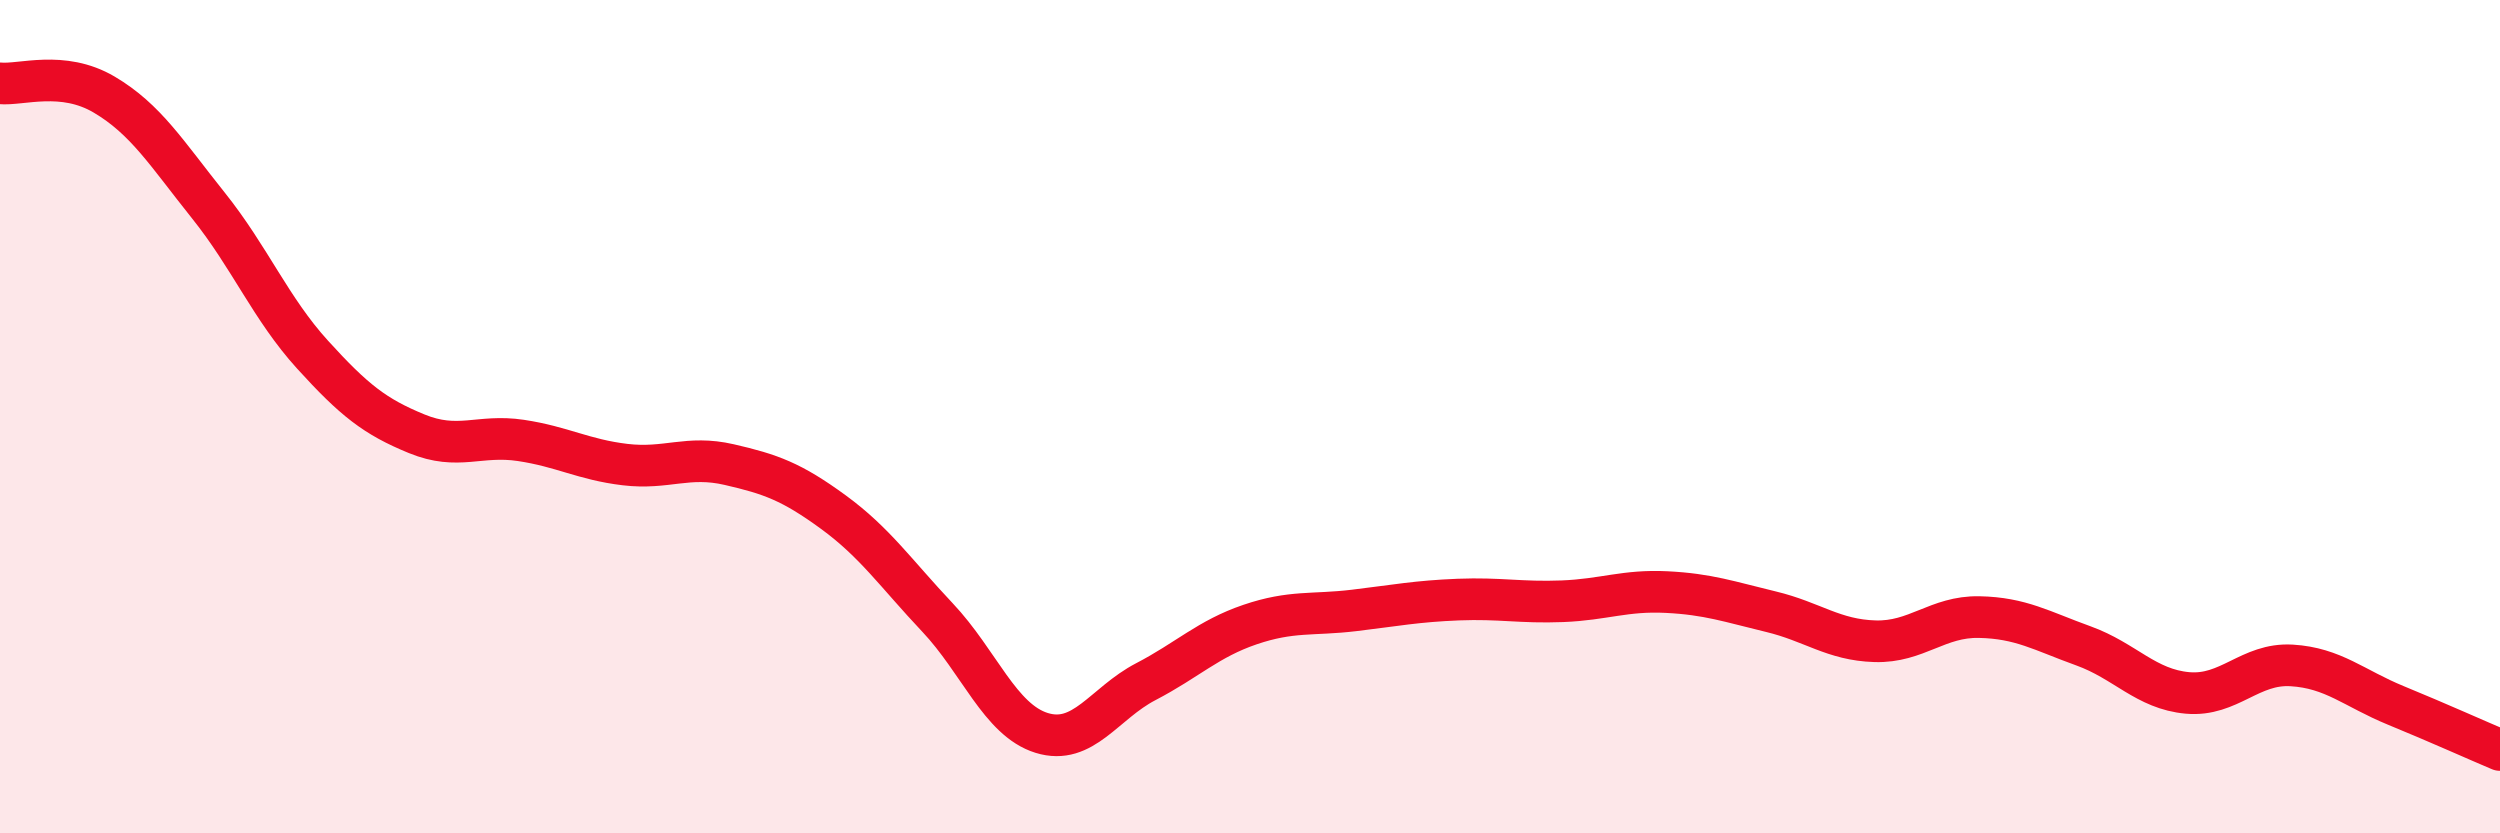 
    <svg width="60" height="20" viewBox="0 0 60 20" xmlns="http://www.w3.org/2000/svg">
      <path
        d="M 0,2 C 0.5,2.05 1.5,1.68 2.5,2.27 C 3.5,2.86 4,3.68 5,4.93 C 6,6.18 6.5,7.41 7.5,8.51 C 8.5,9.61 9,10 10,10.41 C 11,10.82 11.5,10.42 12.5,10.57 C 13.5,10.72 14,11.03 15,11.15 C 16,11.27 16.5,10.92 17.5,11.15 C 18.5,11.38 19,11.56 20,12.29 C 21,13.02 21.5,13.76 22.5,14.82 C 23.5,15.88 24,17.28 25,17.59 C 26,17.9 26.5,16.88 27.5,16.36 C 28.5,15.84 29,15.33 30,14.99 C 31,14.65 31.5,14.77 32.5,14.65 C 33.5,14.53 34,14.43 35,14.39 C 36,14.35 36.5,14.47 37.5,14.43 C 38.5,14.39 39,14.16 40,14.21 C 41,14.26 41.5,14.44 42.5,14.68 C 43.5,14.92 44,15.36 45,15.39 C 46,15.42 46.5,14.79 47.5,14.81 C 48.5,14.83 49,15.14 50,15.5 C 51,15.86 51.5,16.54 52.5,16.63 C 53.5,16.72 54,15.91 55,15.97 C 56,16.03 56.5,16.52 57.5,16.93 C 58.5,17.34 59.5,17.79 60,18L60 20L0 20Z"
        fill="#EB0A25"
        opacity="0.1"
        stroke-linecap="round"
        stroke-linejoin="round"
      />
      <path
        d="M 0,2 C 0.5,2.05 1.5,1.68 2.5,2.27 C 3.5,2.86 4,3.68 5,4.93 C 6,6.18 6.5,7.41 7.5,8.51 C 8.5,9.61 9,10 10,10.41 C 11,10.82 11.5,10.42 12.5,10.57 C 13.5,10.72 14,11.03 15,11.15 C 16,11.27 16.5,10.92 17.5,11.15 C 18.5,11.38 19,11.56 20,12.29 C 21,13.02 21.5,13.76 22.5,14.82 C 23.5,15.88 24,17.28 25,17.59 C 26,17.9 26.5,16.88 27.5,16.36 C 28.5,15.84 29,15.33 30,14.99 C 31,14.65 31.5,14.77 32.5,14.65 C 33.5,14.53 34,14.43 35,14.39 C 36,14.35 36.5,14.47 37.5,14.43 C 38.5,14.39 39,14.16 40,14.21 C 41,14.26 41.5,14.44 42.5,14.68 C 43.5,14.92 44,15.36 45,15.39 C 46,15.42 46.5,14.79 47.5,14.81 C 48.5,14.83 49,15.14 50,15.5 C 51,15.86 51.5,16.54 52.5,16.63 C 53.5,16.72 54,15.91 55,15.97 C 56,16.03 56.5,16.52 57.5,16.93 C 58.5,17.34 59.5,17.79 60,18"
        stroke="#EB0A25"
        stroke-width="1"
        fill="none"
        stroke-linecap="round"
        stroke-linejoin="round"
      />
    </svg>
  
